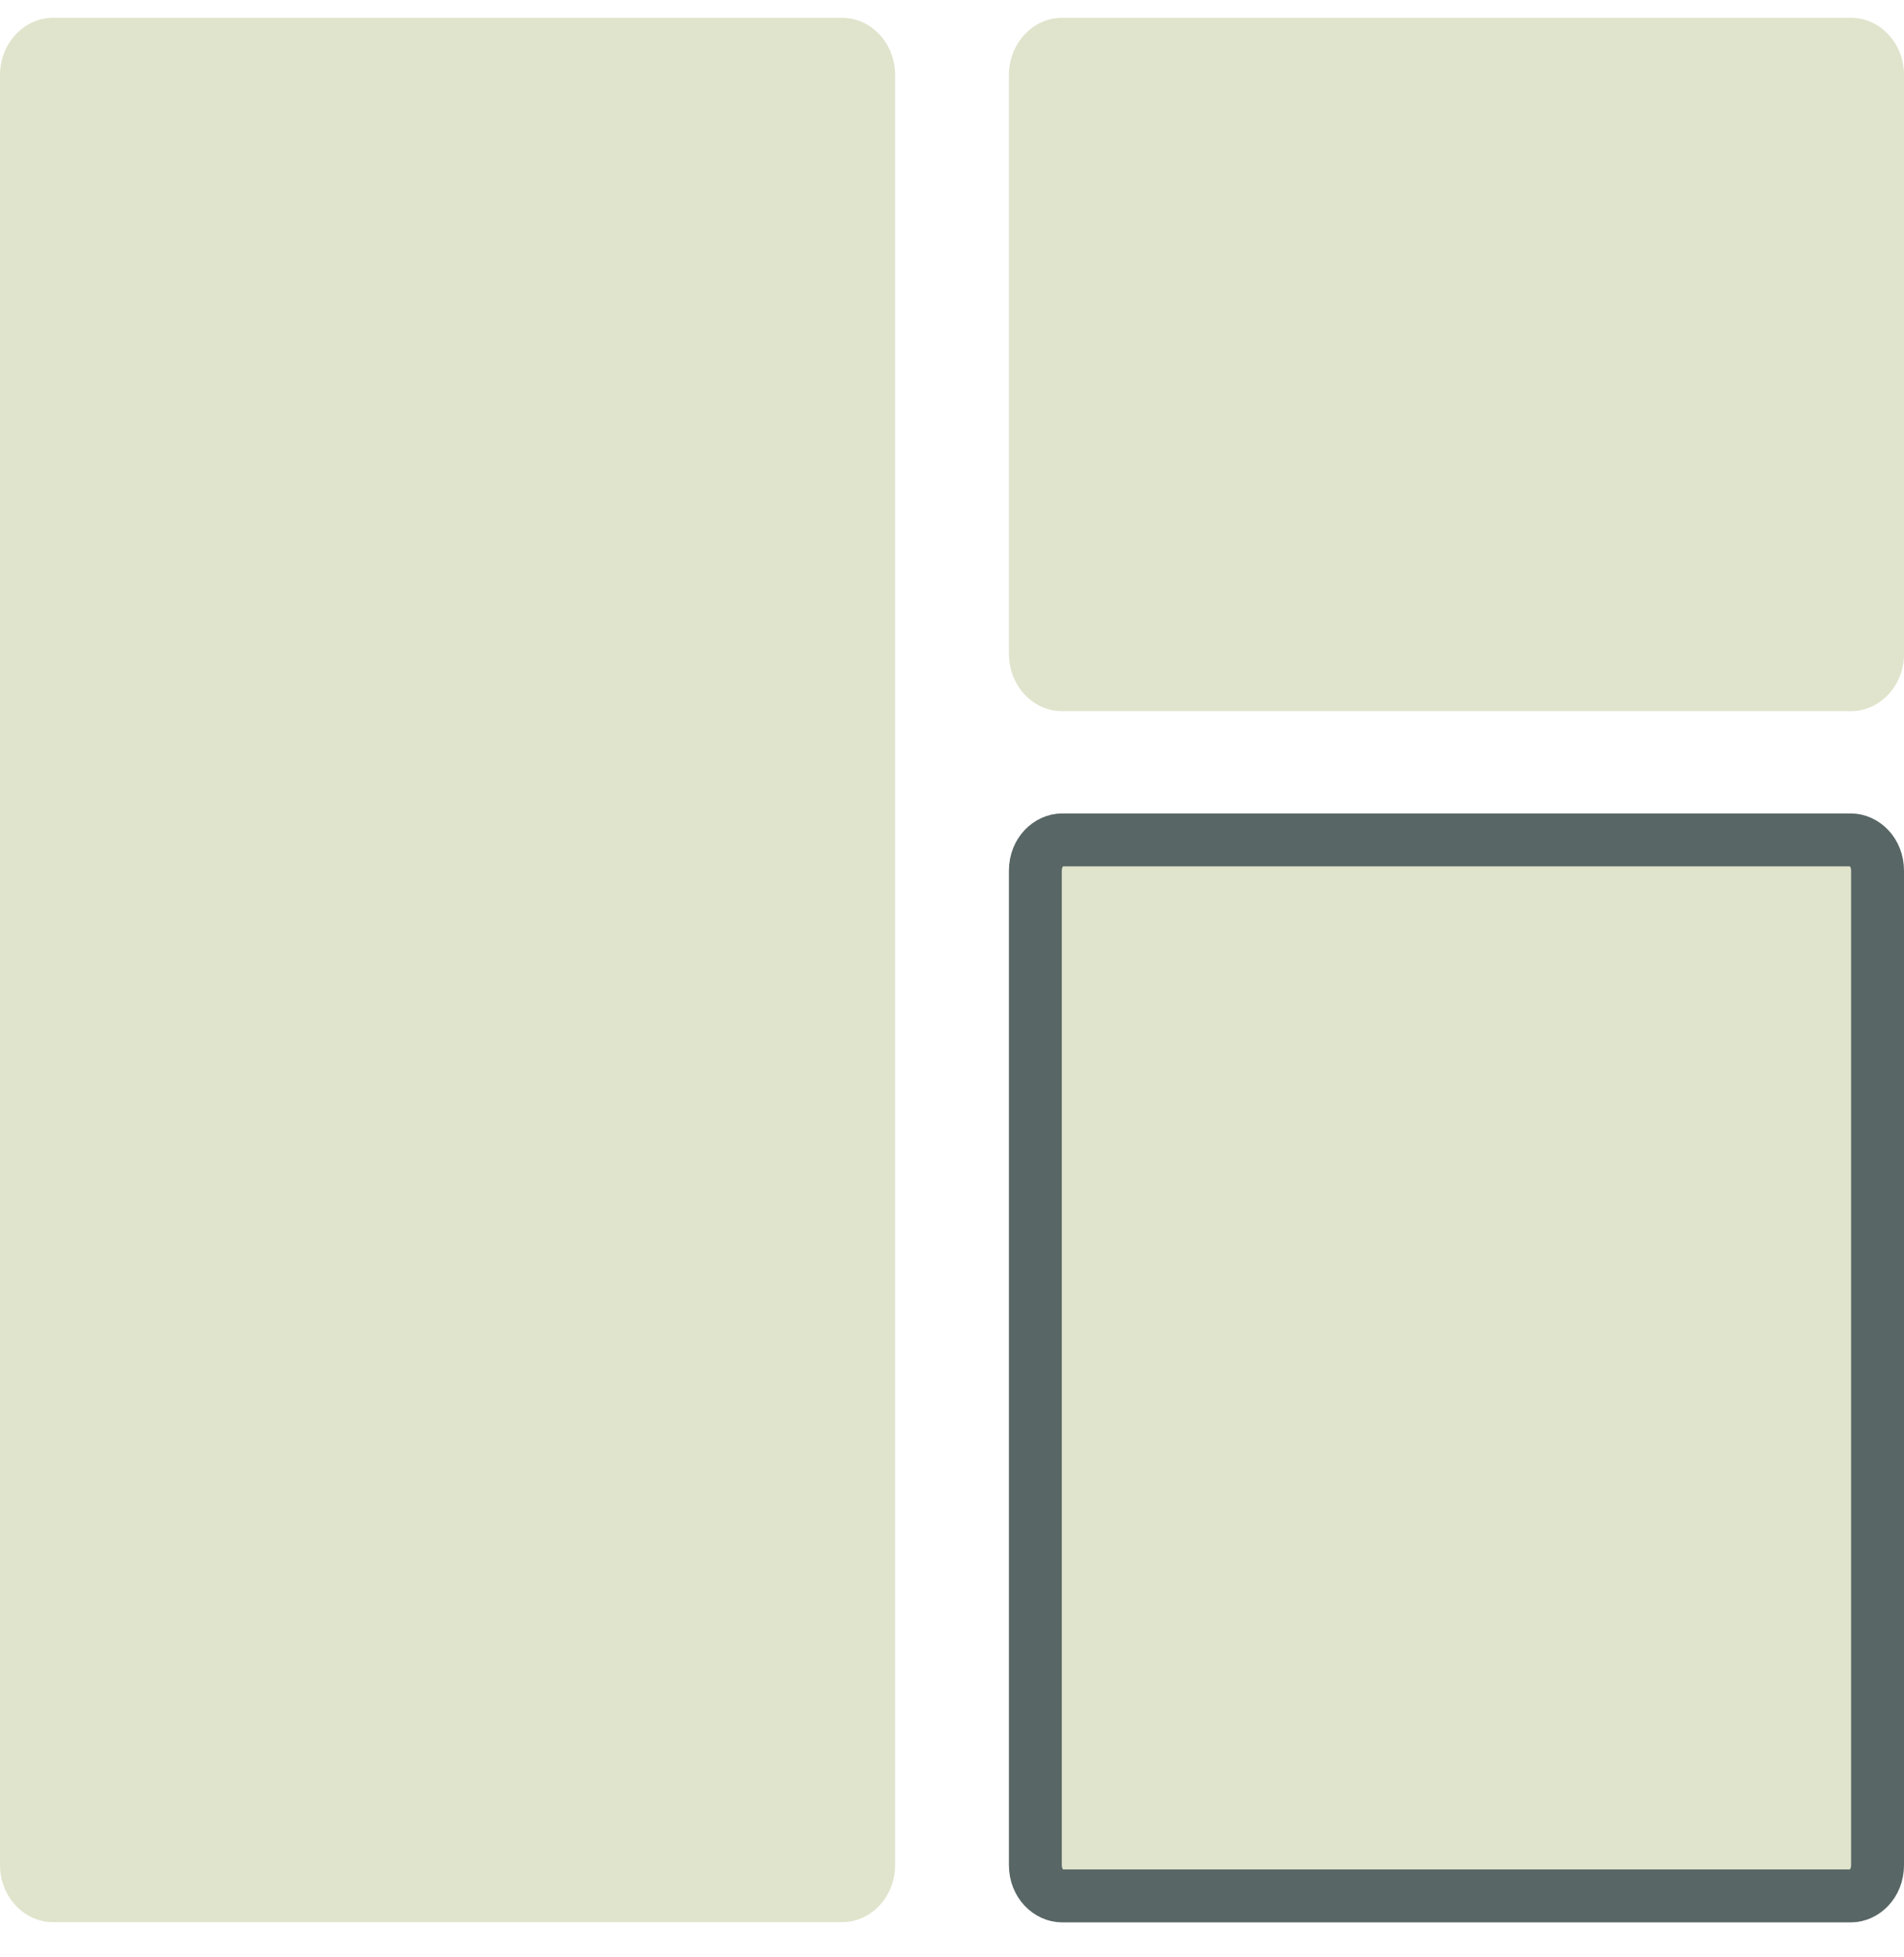 <svg fill="none" height="37" viewBox="0 0 36 37" width="36" xmlns="http://www.w3.org/2000/svg"><g fill="#e0e4cc"><path d="m15.921.337h-14.917c-.554 0-1.004.486-1.004 1.084v33.83c0 .599.449 1.084 1.004 1.084h14.917c.554 0 1.004-.485 1.004-1.084v-33.83c0-.599-.449-1.084-1.004-1.084z"/><path d="m34.997.337h-14.917c-.554 0-1.004.486-1.004 1.084v10.937c0 .599.449 1.085 1.004 1.085h14.917c.554 0 1.004-.486 1.004-1.085v-10.937c0-.599-.449-1.084-1.004-1.084z"/><path d="m20.08 15.877h14.917c.242 0.0.503.225.503.584v18.793c0 .36-.261.585-.503.585h-14.917c-.242 0-.504-.225-.504-.585v-18.793c0-.36.262-.584.504-.584z" stroke="#586665"/></g></svg>